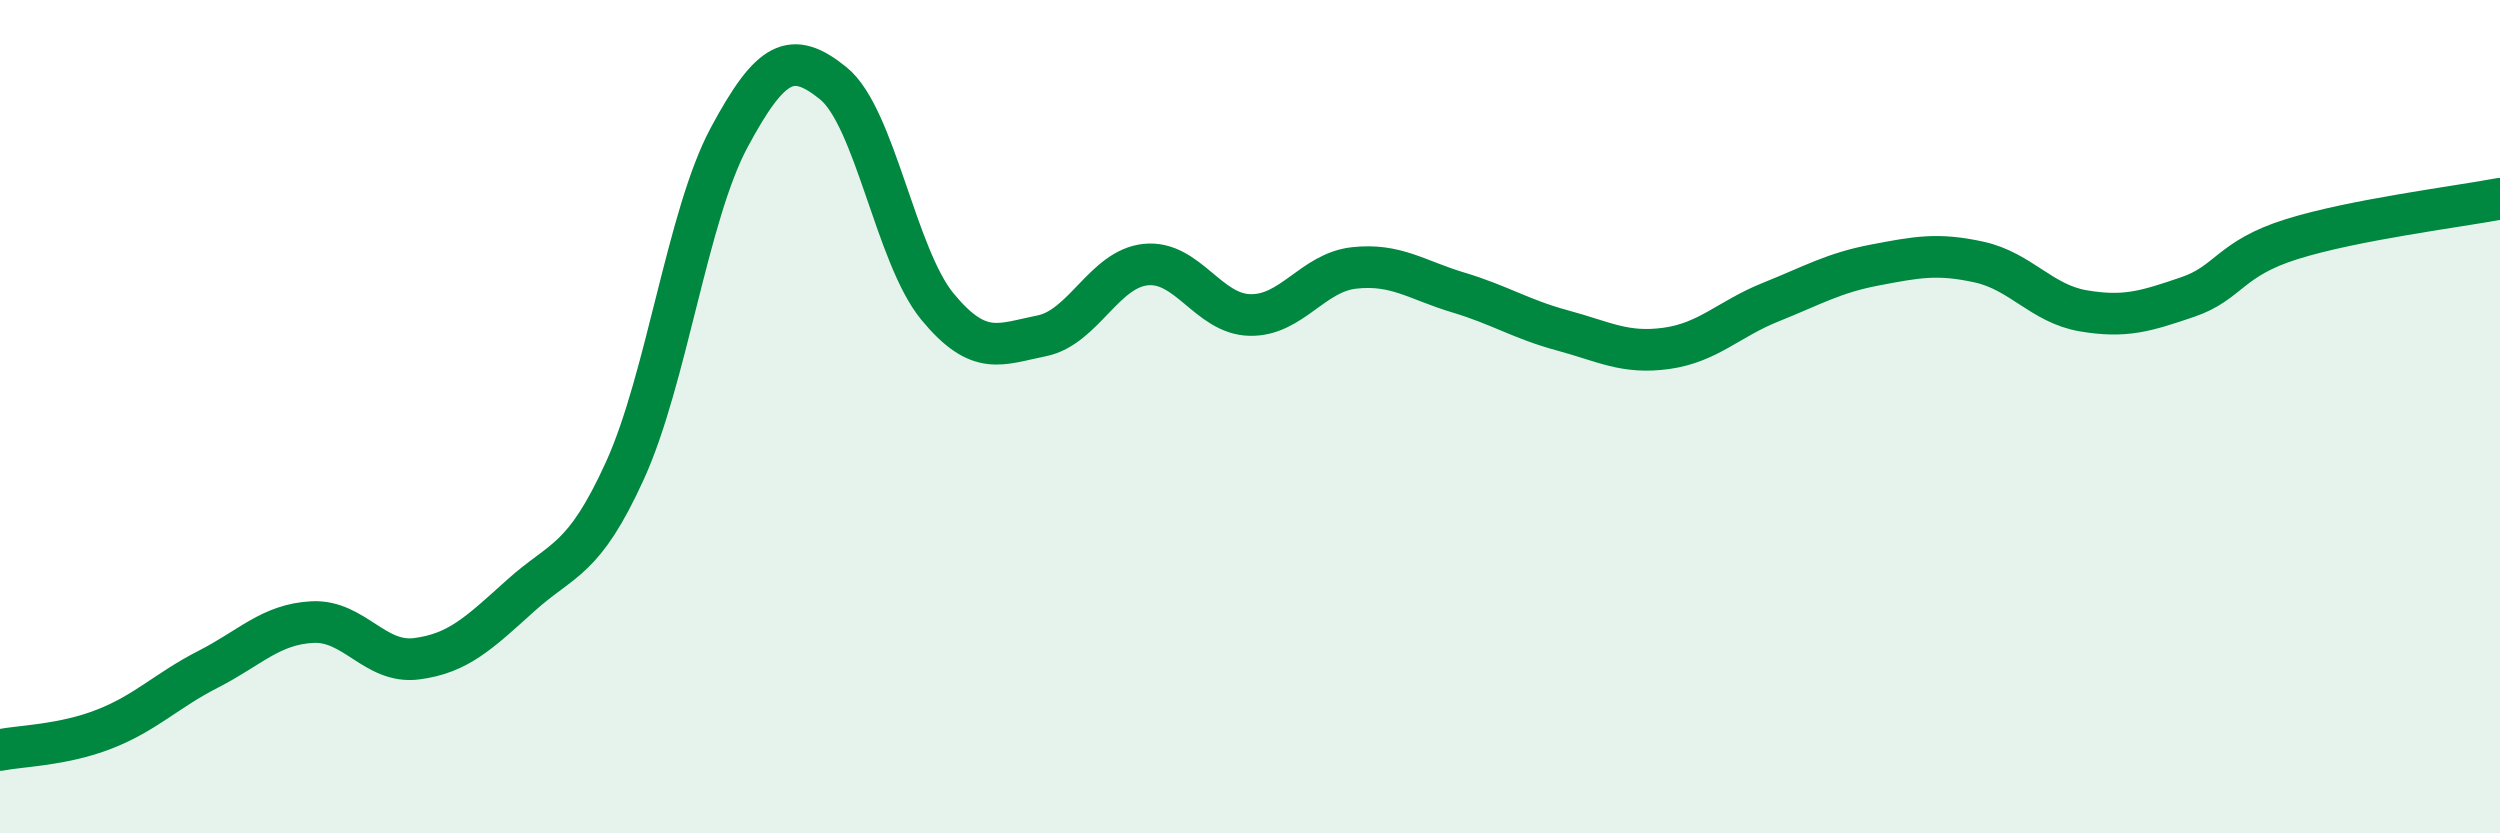 
    <svg width="60" height="20" viewBox="0 0 60 20" xmlns="http://www.w3.org/2000/svg">
      <path
        d="M 0,18 C 0.5,17.9 1.5,17.89 2.5,17.5 C 3.5,17.11 4,16.57 5,16.06 C 6,15.55 6.5,14.98 7.5,14.93 C 8.5,14.88 9,15.94 10,15.81 C 11,15.68 11.5,15.19 12.5,14.29 C 13.5,13.39 14,13.49 15,11.29 C 16,9.09 16.5,5.16 17.5,3.3 C 18.5,1.44 19,1.19 20,2 C 21,2.81 21.5,6.15 22.5,7.36 C 23.5,8.57 24,8.26 25,8.06 C 26,7.86 26.5,6.45 27.5,6.35 C 28.5,6.25 29,7.54 30,7.56 C 31,7.58 31.5,6.54 32.5,6.43 C 33.5,6.32 34,6.72 35,7.02 C 36,7.32 36.5,7.66 37.5,7.93 C 38.5,8.2 39,8.5 40,8.36 C 41,8.22 41.5,7.65 42.5,7.25 C 43.5,6.85 44,6.55 45,6.36 C 46,6.17 46.5,6.07 47.5,6.29 C 48.5,6.51 49,7.29 50,7.46 C 51,7.63 51.5,7.47 52.5,7.13 C 53.5,6.79 53.5,6.21 55,5.74 C 56.5,5.27 59,4.96 60,4.77L60 20L0 20Z"
        fill="#008740"
        opacity="0.1"
        stroke-linecap="round"
        stroke-linejoin="round"
      />
      <path
        d="M 0,18 C 0.5,17.9 1.5,17.89 2.5,17.5 C 3.5,17.11 4,16.57 5,16.06 C 6,15.55 6.5,14.98 7.5,14.93 C 8.5,14.88 9,15.94 10,15.81 C 11,15.68 11.5,15.19 12.5,14.29 C 13.5,13.39 14,13.49 15,11.29 C 16,9.09 16.5,5.16 17.5,3.3 C 18.5,1.44 19,1.19 20,2 C 21,2.81 21.5,6.15 22.5,7.36 C 23.5,8.57 24,8.26 25,8.06 C 26,7.86 26.5,6.45 27.5,6.35 C 28.5,6.25 29,7.54 30,7.56 C 31,7.58 31.5,6.54 32.5,6.43 C 33.5,6.32 34,6.72 35,7.02 C 36,7.32 36.5,7.66 37.5,7.93 C 38.5,8.2 39,8.5 40,8.36 C 41,8.22 41.5,7.65 42.5,7.25 C 43.5,6.85 44,6.55 45,6.36 C 46,6.17 46.5,6.07 47.5,6.29 C 48.5,6.51 49,7.29 50,7.46 C 51,7.63 51.5,7.47 52.5,7.13 C 53.5,6.79 53.5,6.21 55,5.74 C 56.5,5.27 59,4.96 60,4.77"
        stroke="#008740"
        stroke-width="1"
        fill="none"
        stroke-linecap="round"
        stroke-linejoin="round"
      />
    </svg>
  